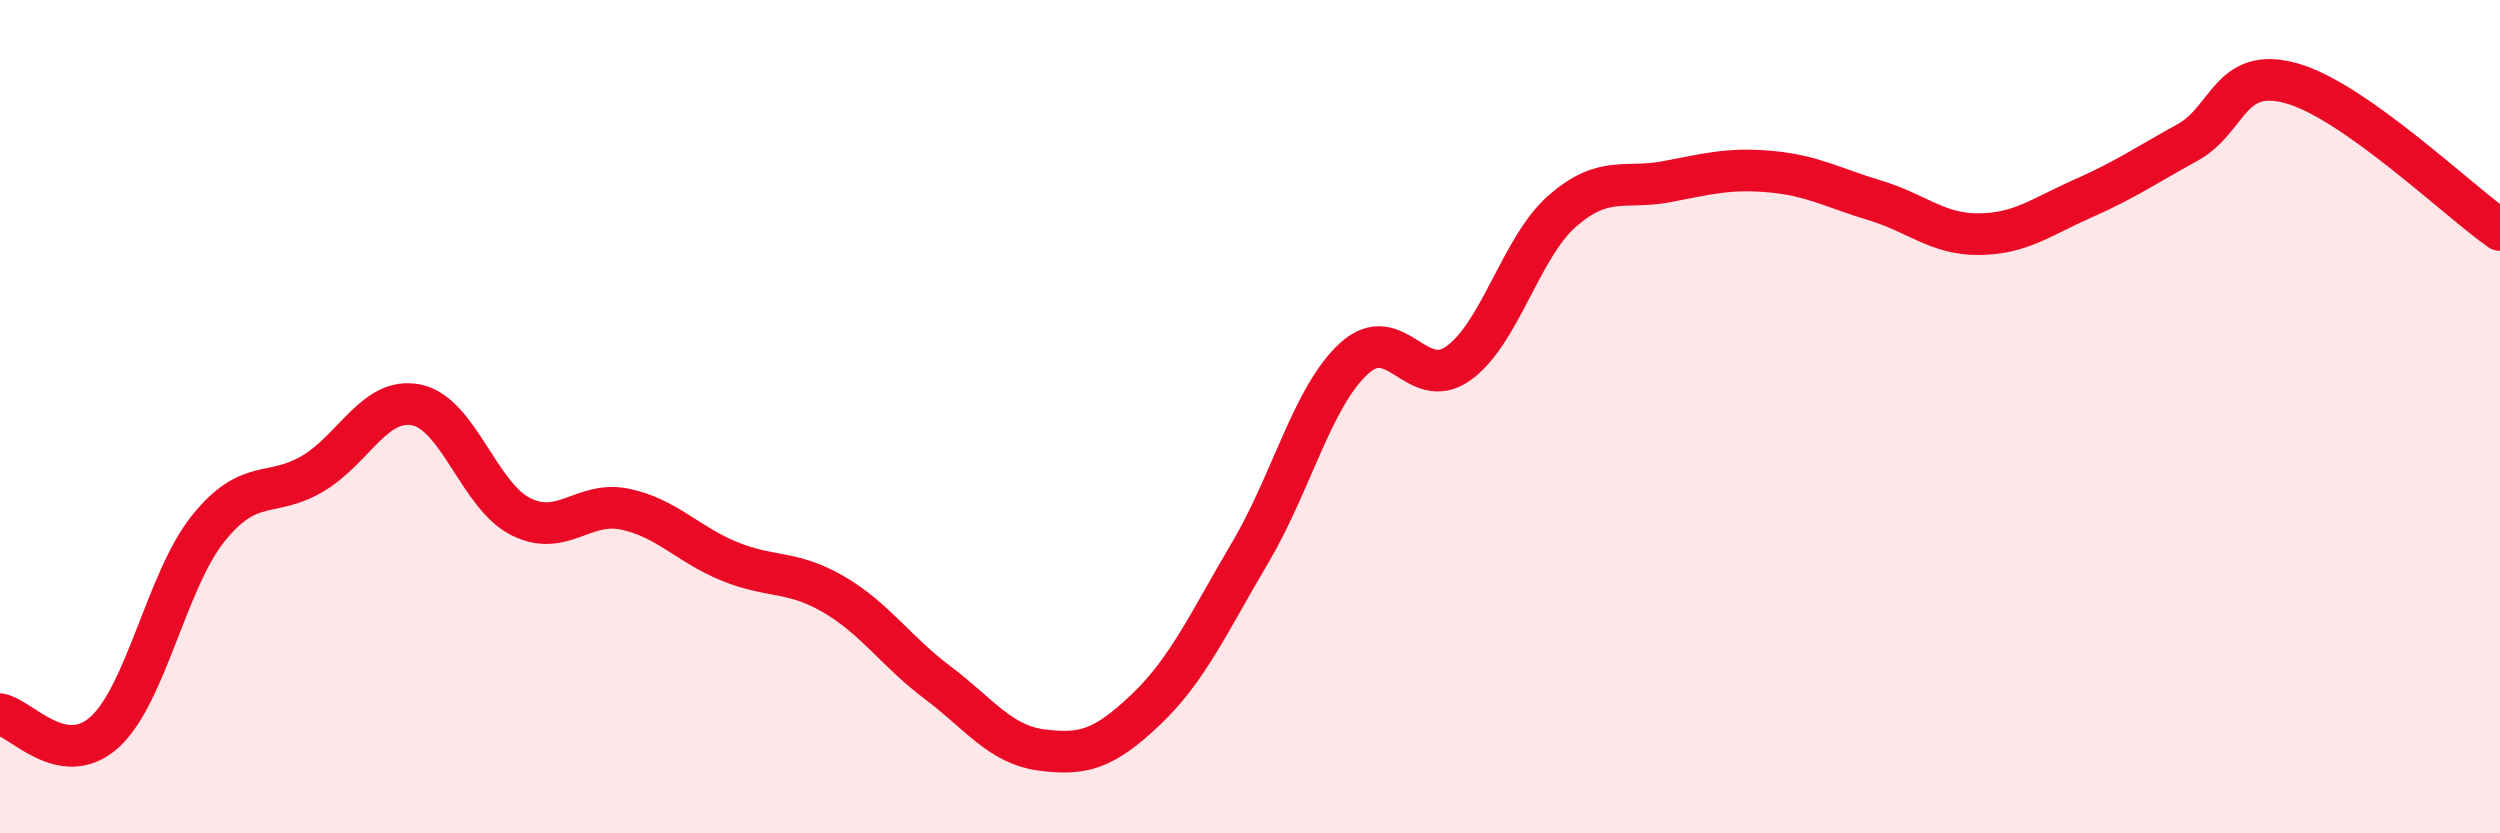 
    <svg width="60" height="20" viewBox="0 0 60 20" xmlns="http://www.w3.org/2000/svg">
      <path
        d="M 0,17.14 C 0.5,17.23 1.5,18.47 2.5,17.58 C 3.5,16.69 4,13.92 5,12.68 C 6,11.44 6.5,11.96 7.5,11.37 C 8.5,10.78 9,9.51 10,9.72 C 11,9.93 11.5,11.9 12.5,12.4 C 13.5,12.9 14,12.01 15,12.22 C 16,12.43 16.5,13.06 17.5,13.47 C 18.5,13.88 19,13.68 20,14.26 C 21,14.84 21.5,15.63 22.5,16.38 C 23.5,17.13 24,17.87 25,18 C 26,18.13 26.5,17.98 27.5,17.03 C 28.5,16.08 29,14.96 30,13.27 C 31,11.58 31.5,9.51 32.5,8.6 C 33.5,7.69 34,9.43 35,8.72 C 36,8.01 36.5,5.93 37.5,5.06 C 38.5,4.19 39,4.55 40,4.36 C 41,4.17 41.5,4.03 42.5,4.12 C 43.5,4.21 44,4.51 45,4.81 C 46,5.11 46.5,5.63 47.5,5.62 C 48.5,5.61 49,5.2 50,4.76 C 51,4.32 51.5,3.97 52.5,3.42 C 53.5,2.87 53.5,1.58 55,2 C 56.5,2.42 59,4.82 60,5.52L60 20L0 20Z"
        fill="#EB0A25"
        opacity="0.1"
        stroke-linecap="round"
        stroke-linejoin="round"
      />
      <path
        d="M 0,17.14 C 0.5,17.23 1.5,18.47 2.5,17.58 C 3.5,16.69 4,13.92 5,12.68 C 6,11.44 6.5,11.96 7.5,11.37 C 8.5,10.78 9,9.51 10,9.72 C 11,9.93 11.5,11.9 12.5,12.4 C 13.5,12.9 14,12.01 15,12.22 C 16,12.43 16.5,13.06 17.5,13.47 C 18.5,13.88 19,13.68 20,14.26 C 21,14.84 21.5,15.63 22.5,16.38 C 23.5,17.13 24,17.87 25,18 C 26,18.13 26.5,17.98 27.5,17.03 C 28.5,16.08 29,14.96 30,13.27 C 31,11.58 31.5,9.51 32.5,8.6 C 33.5,7.69 34,9.43 35,8.72 C 36,8.01 36.5,5.93 37.5,5.06 C 38.5,4.19 39,4.55 40,4.36 C 41,4.17 41.5,4.03 42.5,4.12 C 43.5,4.21 44,4.51 45,4.81 C 46,5.11 46.5,5.63 47.5,5.62 C 48.5,5.61 49,5.2 50,4.76 C 51,4.32 51.5,3.97 52.5,3.42 C 53.5,2.87 53.5,1.58 55,2 C 56.5,2.42 59,4.82 60,5.52"
        stroke="#EB0A25"
        stroke-width="1"
        fill="none"
        stroke-linecap="round"
        stroke-linejoin="round"
      />
    </svg>
  